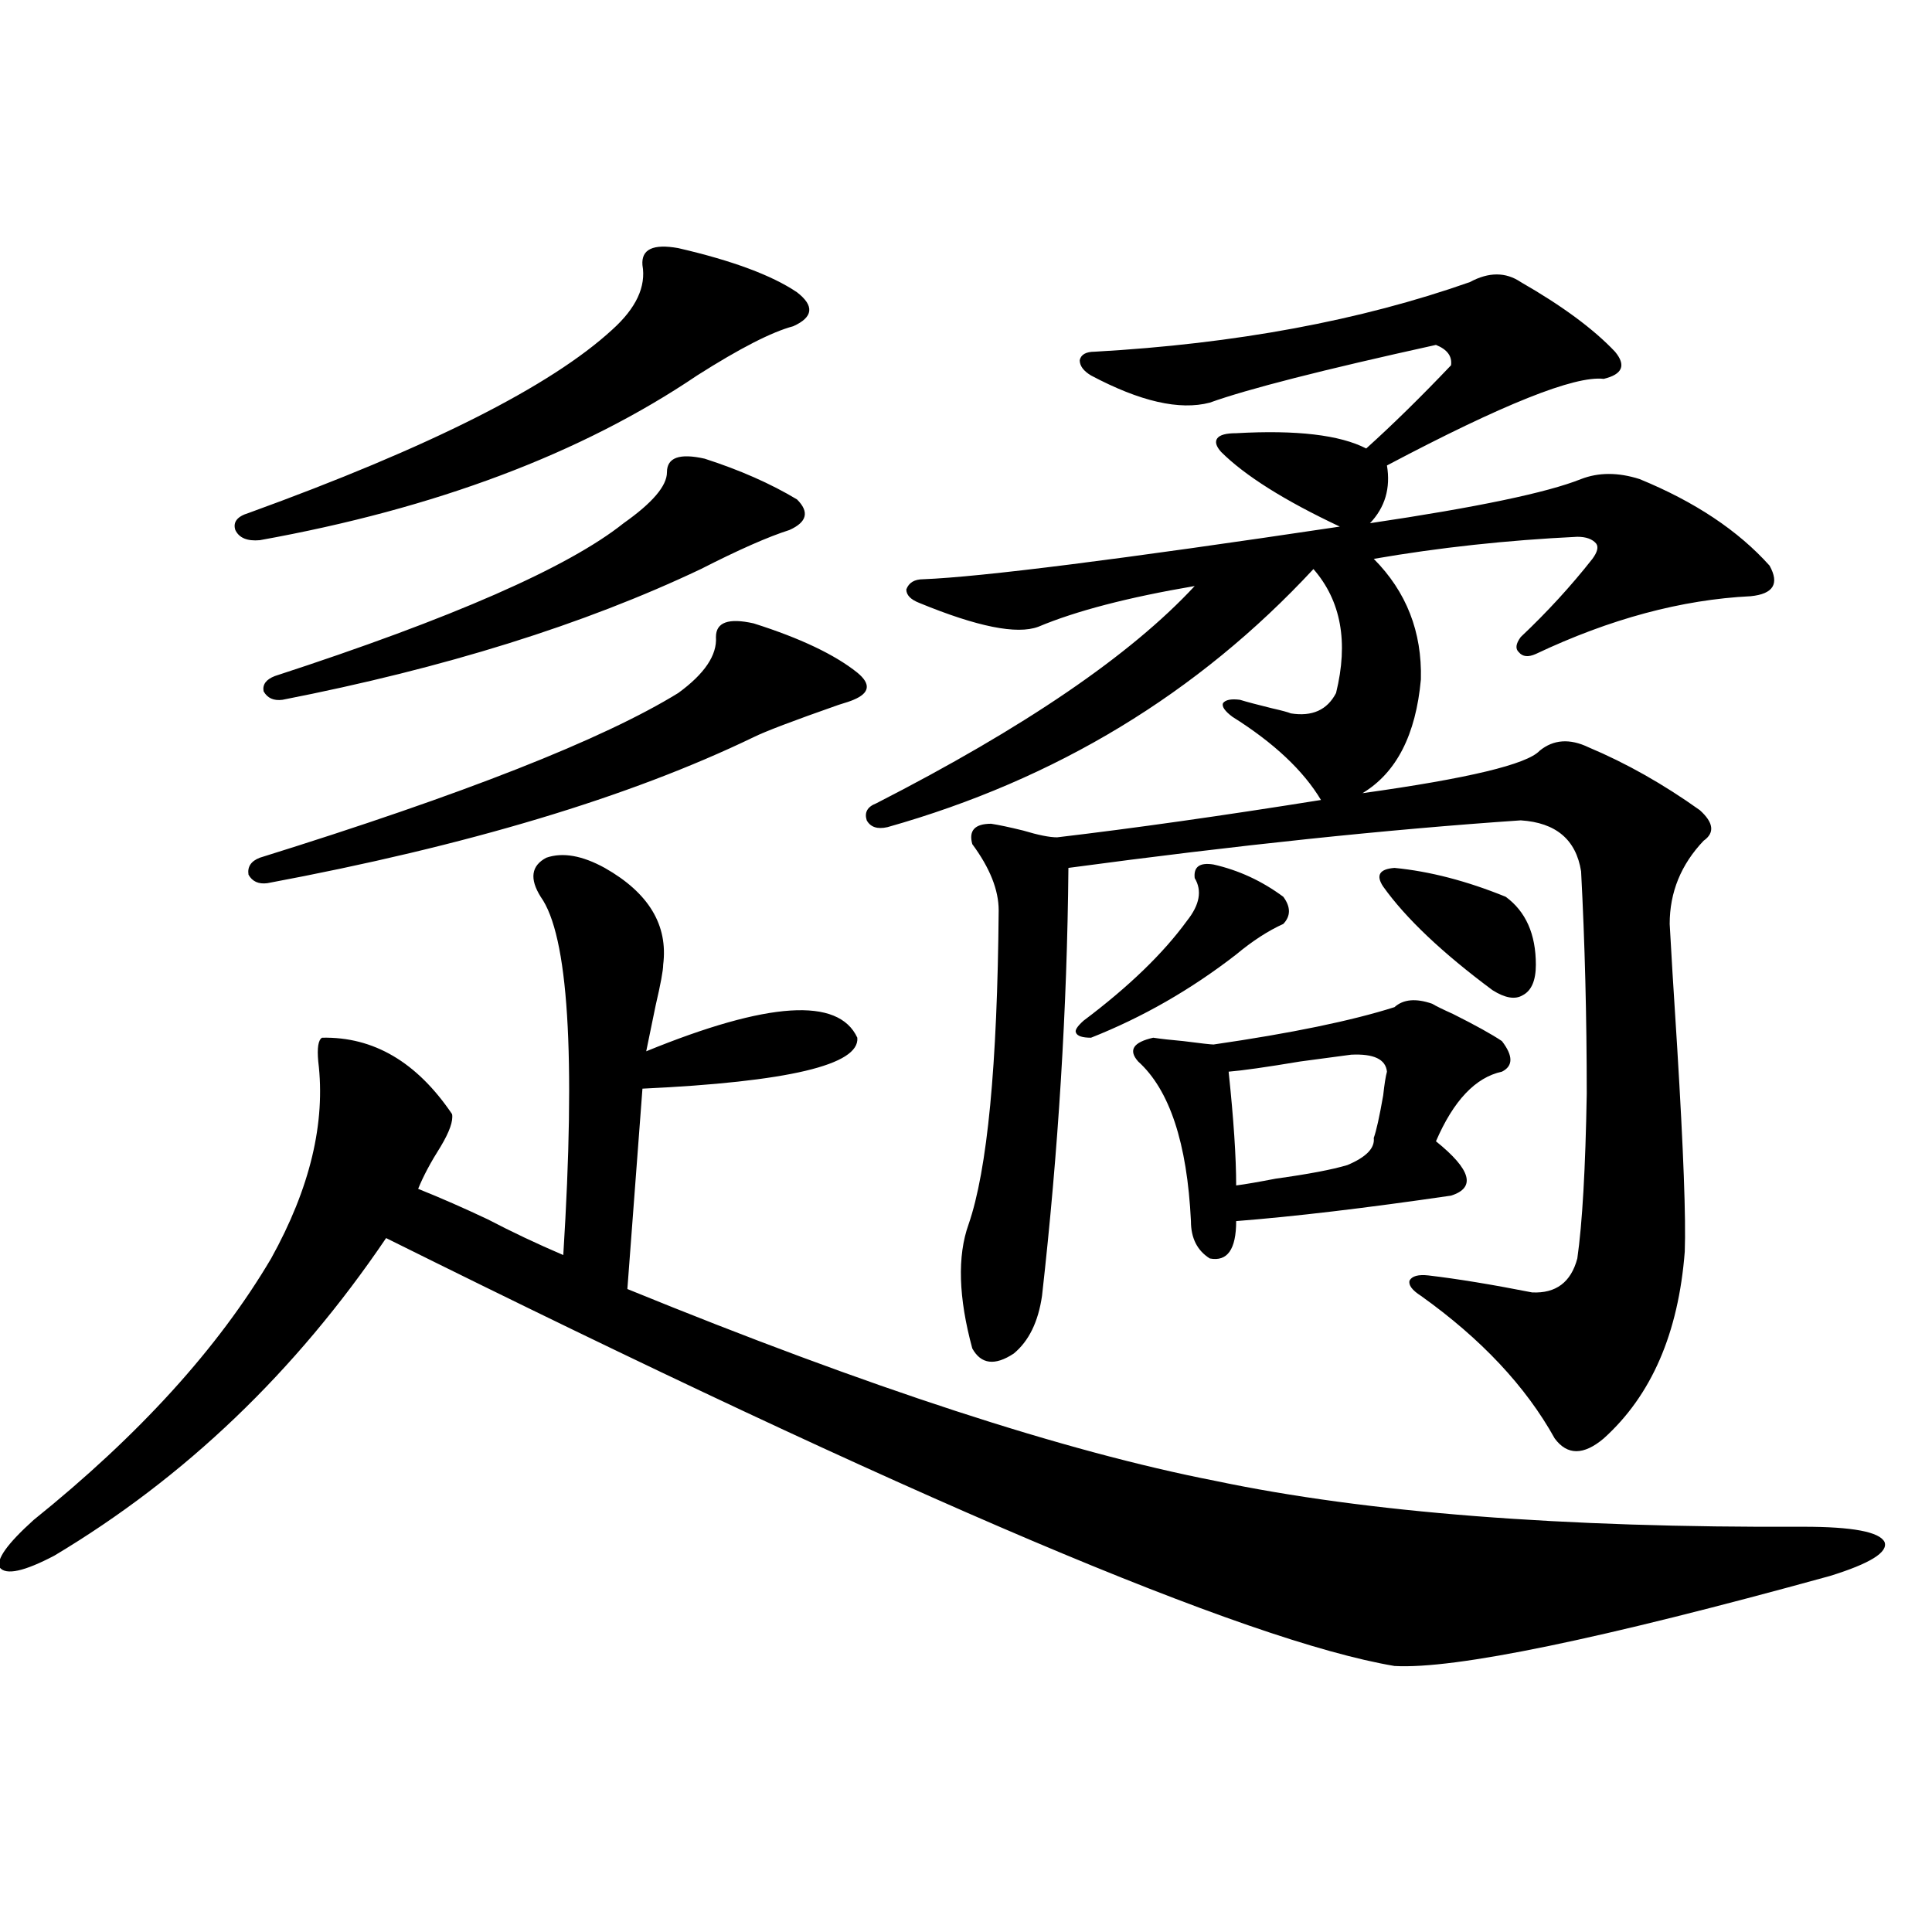 <?xml version="1.0" encoding="utf-8"?>
<!-- Generator: Adobe Illustrator 16.0.0, SVG Export Plug-In . SVG Version: 6.00 Build 0)  -->
<!DOCTYPE svg PUBLIC "-//W3C//DTD SVG 1.1//EN" "http://www.w3.org/Graphics/SVG/1.1/DTD/svg11.dtd">
<svg version="1.1" id="图层_1" xmlns="http://www.w3.org/2000/svg" xmlns:xlink="http://www.w3.org/1999/xlink" x="0px" y="0px"
	 width="1000px" height="1000px" viewBox="0 0 1000 1000" enable-background="new 0 0 1000 1000" xml:space="preserve">
<path d="M313.017,449.227c22.759,12.896,32.835,29.595,30.243,50.098c0,2.938-1.311,9.97-3.902,21.094
	c-1.951,9.38-3.582,17.29-4.878,23.73c63.078-25.776,99.51-28.125,109.266-7.031c1.296,14.063-35.776,22.852-111.217,26.367
	l-7.805,103.711c124.875,50.977,226.336,84.087,304.383,99.316c78.047,16.411,179.508,24.321,304.383,23.73
	c25.365,0,39.344,2.637,41.95,7.91c1.951,5.273-7.484,11.138-28.292,17.578c-119.021,32.808-194.142,48.34-225.36,46.582
	c-76.751-12.896-250.726-86.71-521.938-221.484C153.021,709.974,95.781,764.754,28.146,805.184
	c-15.609,8.212-25.045,10.259-28.292,6.152c-1.951-4.093,3.902-12.305,17.561-24.609c54.633-43.945,95.607-89.058,122.924-135.352
	c20.152-36.323,28.292-70.313,24.39-101.953c-0.655-7.031,0-11.124,1.951-12.305c26.661-0.577,49.1,12.606,67.315,39.551
	c0.641,3.516-1.311,9.091-5.854,16.699c-5.213,8.212-9.115,15.532-11.707,21.973c11.707,4.696,23.734,9.97,36.097,15.82
	c12.348,6.454,25.365,12.606,39.023,18.457c6.494-103.711,2.592-165.522-11.707-185.449c-5.854-9.366-4.878-16.108,2.927-20.215
	C291.219,441.028,301.31,442.786,313.017,449.227z M351.064,128.426c27.957,6.454,48.444,14.063,61.462,22.852
	c9.101,7.031,8.445,12.896-1.951,17.578c-11.066,2.938-27.651,11.426-49.755,25.488c-59.846,40.43-135.286,68.856-226.336,85.254
	c-6.509,0.591-10.731-1.167-12.683-5.273c-1.311-4.093,0.976-7.031,6.829-8.789c93.656-33.976,156.414-65.616,188.288-94.922
	c12.348-11.124,17.561-22.261,15.609-33.398C331.873,129.017,338.047,126.091,351.064,128.426z M390.088,322.664
	c24.055,7.622,41.95,16.122,53.657,25.488c7.149,5.864,6.494,10.547-1.951,14.063c-1.311,0.591-3.902,1.47-7.805,2.637
	c-23.414,8.212-38.048,13.774-43.901,16.699c-64.389,31.063-148.289,56.25-251.701,75.586c-4.558,0.591-7.805-0.879-9.756-4.395
	c-0.655-4.093,1.296-7.031,5.854-8.789c105.363-32.808,177.557-61.222,216.58-85.254c13.658-9.956,20.152-19.624,19.512-29.004
	C370.576,322.087,377.07,319.739,390.088,322.664z M364.723,237.41c18.201,5.864,34.146,12.896,47.804,21.094
	c6.494,6.454,5.198,11.728-3.902,15.82c-11.066,3.516-26.341,10.259-45.853,20.215c-60.486,28.716-132.68,51.278-216.58,67.676
	c-4.558,0.591-7.805-0.879-9.756-4.395c-0.655-3.516,1.296-6.152,5.854-7.91c91.705-29.883,151.856-56.25,180.483-79.102
	c14.954-10.547,22.438-19.336,22.438-26.367C345.211,236.833,351.705,234.485,364.723,237.41z M760.811,146.004
	c9.756-5.273,18.536-5.273,26.341,0c21.463,12.305,37.713,24.321,48.779,36.035c5.854,7.031,3.902,11.728-5.854,14.063
	c-14.969-1.758-52.361,13.184-112.192,44.824c1.951,11.728-0.976,21.685-8.78,29.883c55.273-8.198,91.705-15.82,109.266-22.852
	c9.101-3.516,19.177-3.516,30.243,0c28.612,11.728,51.051,26.669,67.315,44.824c5.198,9.38,1.951,14.653-9.756,15.82
	c-35.776,1.758-72.849,11.728-111.217,29.883c-3.902,1.758-6.829,1.47-8.78-0.879c-1.951-1.758-1.631-4.395,0.976-7.91
	c13.658-12.882,26.006-26.367,37.072-40.43c2.592-3.516,3.247-6.152,1.951-7.91c-1.951-2.335-5.213-3.516-9.756-3.516
	c-36.432,1.758-71.553,5.575-105.363,11.426c16.905,17.001,25.03,37.793,24.39,62.402c-2.606,28.716-12.683,48.34-30.243,58.887
	c54.633-7.608,85.196-14.941,91.705-21.973c7.149-5.851,15.609-6.44,25.365-1.758c19.512,8.212,38.688,19.048,57.56,32.52
	c7.149,6.454,7.805,11.728,1.951,15.82c-11.707,12.305-17.561,26.669-17.561,43.066c0.641,12.305,1.951,33.7,3.902,64.16
	c3.247,53.325,4.543,88.481,3.902,105.469c-3.262,42.188-17.24,74.419-41.95,96.68c-10.411,8.789-18.871,8.789-25.365,0
	c-14.969-26.944-38.048-51.554-69.267-73.828c-4.558-2.925-6.509-5.562-5.854-7.91c1.296-2.335,4.543-3.214,9.756-2.637
	c14.954,1.758,32.835,4.696,53.657,8.789c12.348,0.591,20.152-5.273,23.414-17.578c2.592-18.155,4.223-46.582,4.878-85.254
	c0-39.839-0.976-78.223-2.927-115.137c-2.606-16.397-13.018-25.187-31.219-26.367c-68.946,4.696-146.993,12.896-234.141,24.609
	c-0.655,72.661-5.213,146.489-13.658,221.484c-1.951,13.485-6.829,23.442-14.634,29.883c-9.756,6.454-16.92,5.575-21.463-2.637
	c-7.164-26.367-7.805-47.749-1.951-64.16c9.756-28.125,14.954-82.315,15.609-162.598c0-10.547-4.558-21.973-13.658-34.277
	c-1.951-7.031,1.296-10.547,9.756-10.547c3.902,0.591,9.421,1.758,16.585,3.516c7.805,2.349,13.658,3.516,17.561,3.516
	c39.664-4.683,85.196-11.124,136.582-19.336c-9.115-15.229-24.39-29.581-45.853-43.066c-3.902-2.925-5.533-5.273-4.878-7.031
	c1.296-1.758,4.223-2.335,8.78-1.758c3.902,1.181,9.421,2.637,16.585,4.395c5.198,1.181,8.445,2.06,9.756,2.637
	c11.052,1.758,18.856-1.758,23.414-10.547c6.494-26.367,2.592-47.749-11.707-64.16c-59.846,64.462-133.335,108.984-220.482,133.594
	c-5.213,1.181-8.78,0-10.731-3.516c-1.311-4.093,0.32-7.031,4.878-8.789c76.736-39.249,131.704-76.753,164.874-112.5
	c-34.48,5.864-61.462,12.896-80.974,21.094c-11.066,4.106-31.554,0-61.462-12.305c-4.558-1.758-6.829-4.093-6.829-7.031
	c1.296-3.516,4.223-5.273,8.78-5.273c29.908-1.167,101.781-10.245,215.604-27.246c-28.627-13.472-49.114-26.367-61.462-38.672
	c-2.606-2.925-3.262-5.273-1.951-7.031c1.296-1.758,4.543-2.637,9.756-2.637c31.219-1.758,53.657,0.879,67.315,7.91
	c13.658-12.305,28.292-26.655,43.901-43.066c0.641-4.683-1.951-8.198-7.805-10.547c-58.535,12.896-97.559,22.852-117.07,29.883
	c-15.609,4.106-36.097-0.577-61.462-14.063c-3.902-2.335-5.854-4.972-5.854-7.91c0.641-2.925,3.247-4.395,7.805-4.395
	C639.503,177.946,704.227,165.931,760.811,146.004z M628.131,447.469c13.003,2.938,25.03,8.501,36.097,16.699
	c3.902,5.273,3.902,9.97,0,14.063c-7.805,3.516-15.944,8.789-24.39,15.82c-23.414,18.169-48.459,32.52-75.12,43.066
	c-4.558,0-7.164-0.879-7.805-2.637c-0.655-1.167,0.641-3.214,3.902-6.152c23.414-17.578,41.295-34.854,53.657-51.855
	c6.494-8.198,7.805-15.519,3.902-21.973C617.72,448.649,620.967,446.302,628.131,447.469z M721.787,521.297
	c4.543-4.093,11.052-4.683,19.512-1.758c1.951,1.181,5.519,2.938,10.731,5.273c11.707,5.864,20.152,10.547,25.365,14.063
	c5.854,7.622,5.854,12.896,0,15.82c-13.658,2.938-25.045,14.941-34.146,36.035c18.201,14.653,20.808,24.032,7.805,28.125
	c-44.236,6.454-81.309,10.849-111.217,13.184c0,14.653-4.558,21.094-13.658,19.336c-6.509-4.093-9.756-10.547-9.756-19.336
	c-1.951-40.43-11.066-67.964-27.316-82.617c-5.213-5.851-2.606-9.956,7.805-12.305c3.902,0.591,9.101,1.181,15.609,1.758
	c9.101,1.181,14.299,1.758,15.609,1.758C668.45,534.782,699.669,528.328,721.787,521.297z M699.349,545.906
	c-4.558,0.591-13.338,1.758-26.341,3.516c-17.561,2.938-29.923,4.696-37.072,5.273c2.592,24.609,3.902,44.247,3.902,58.887
	c4.543-0.577,11.372-1.758,20.487-3.516c16.905-2.335,29.268-4.683,37.072-7.031c9.756-4.093,14.299-8.789,13.658-14.063
	c1.296-3.516,2.927-10.835,4.878-21.973c0.641-5.851,1.296-9.956,1.951-12.305C717.229,548.255,711.056,545.329,699.349,545.906z
	 M721.787,449.227c18.201,1.758,37.393,6.743,57.56,14.941c10.396,7.622,15.609,19.336,15.609,35.156
	c0,8.212-2.286,13.485-6.829,15.82c-3.902,2.349-9.115,1.47-15.609-2.637c-26.021-19.336-44.877-37.202-56.584-53.613
	C712.031,453.044,713.982,449.817,721.787,449.227z"/>
</svg>
